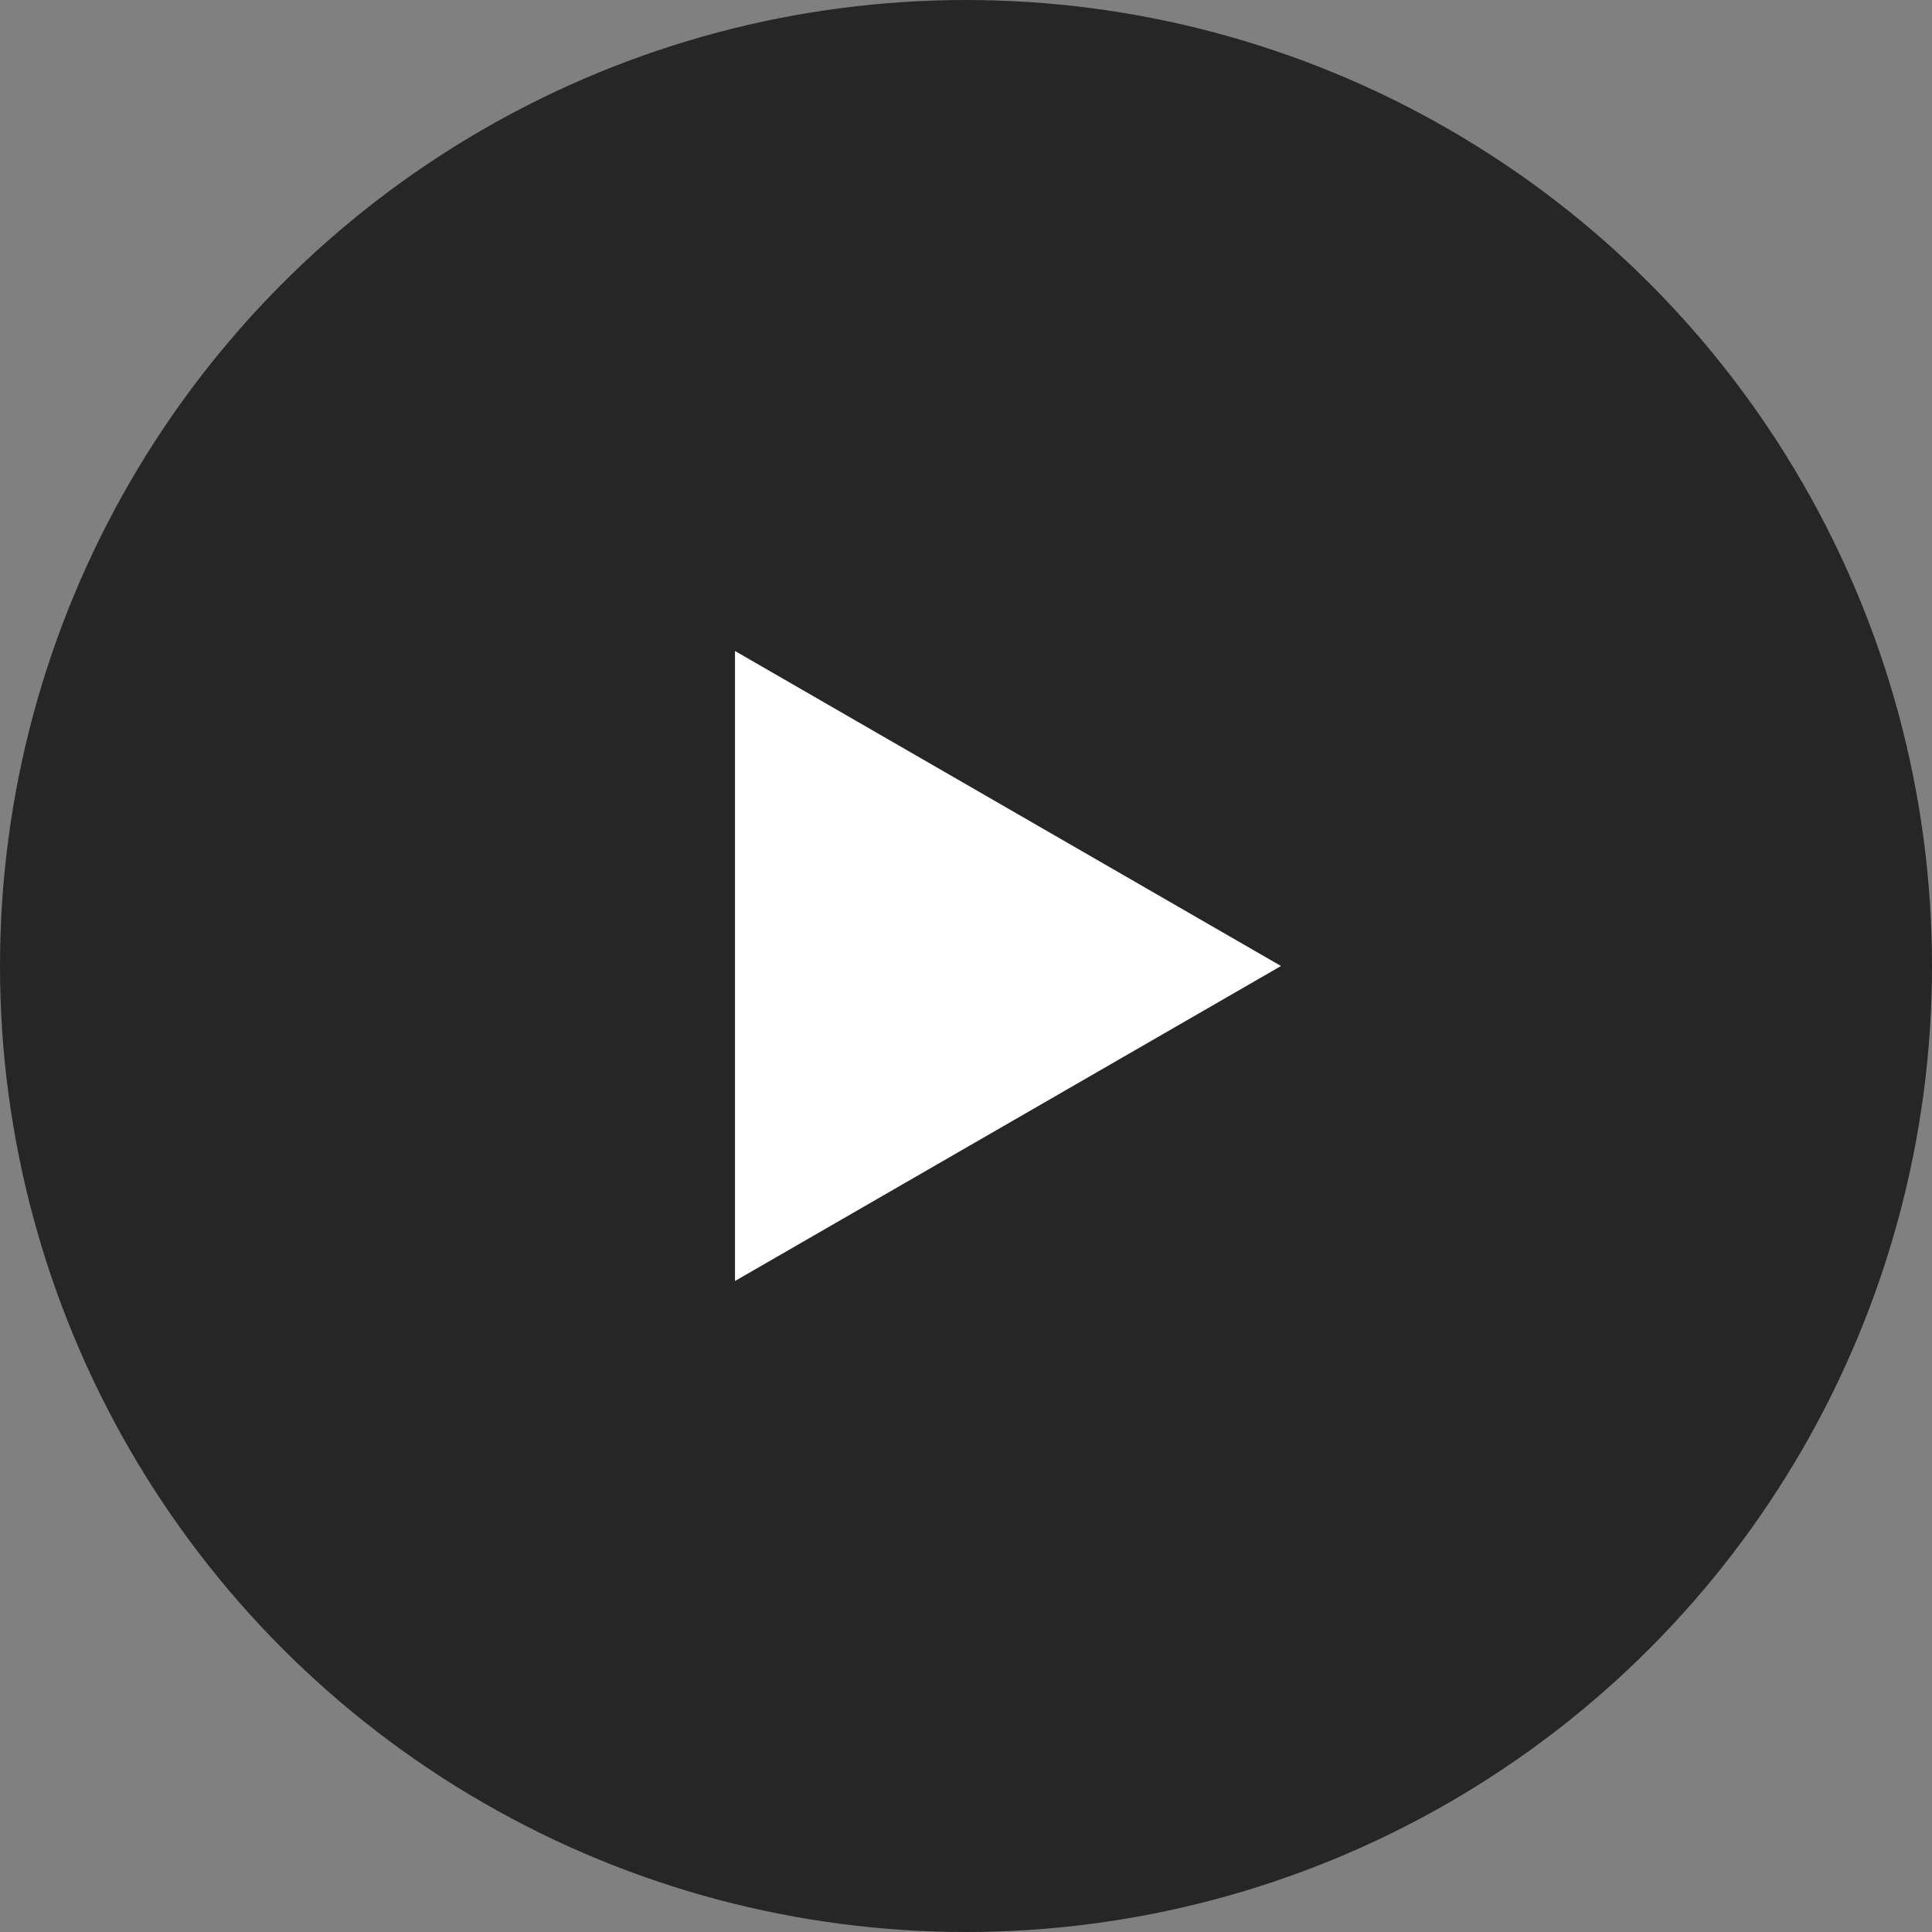 <svg id="play_button" data-name="play button" xmlns="http://www.w3.org/2000/svg" width="92" height="92" viewBox="0 0 92 92">
  <rect x="0" y="0" width="92" height="92" fill="#808080" stroke="none"/>
  <circle id="Ellipse_1" data-name="Ellipse 1" cx="46" cy="46" r="46" fill="#262626"/>
  <path id="Polygon_1" data-name="Polygon 1" d="M15,0,30,26H0Z" transform="translate(61 31) rotate(90)" fill="#fff"/>
</svg>
